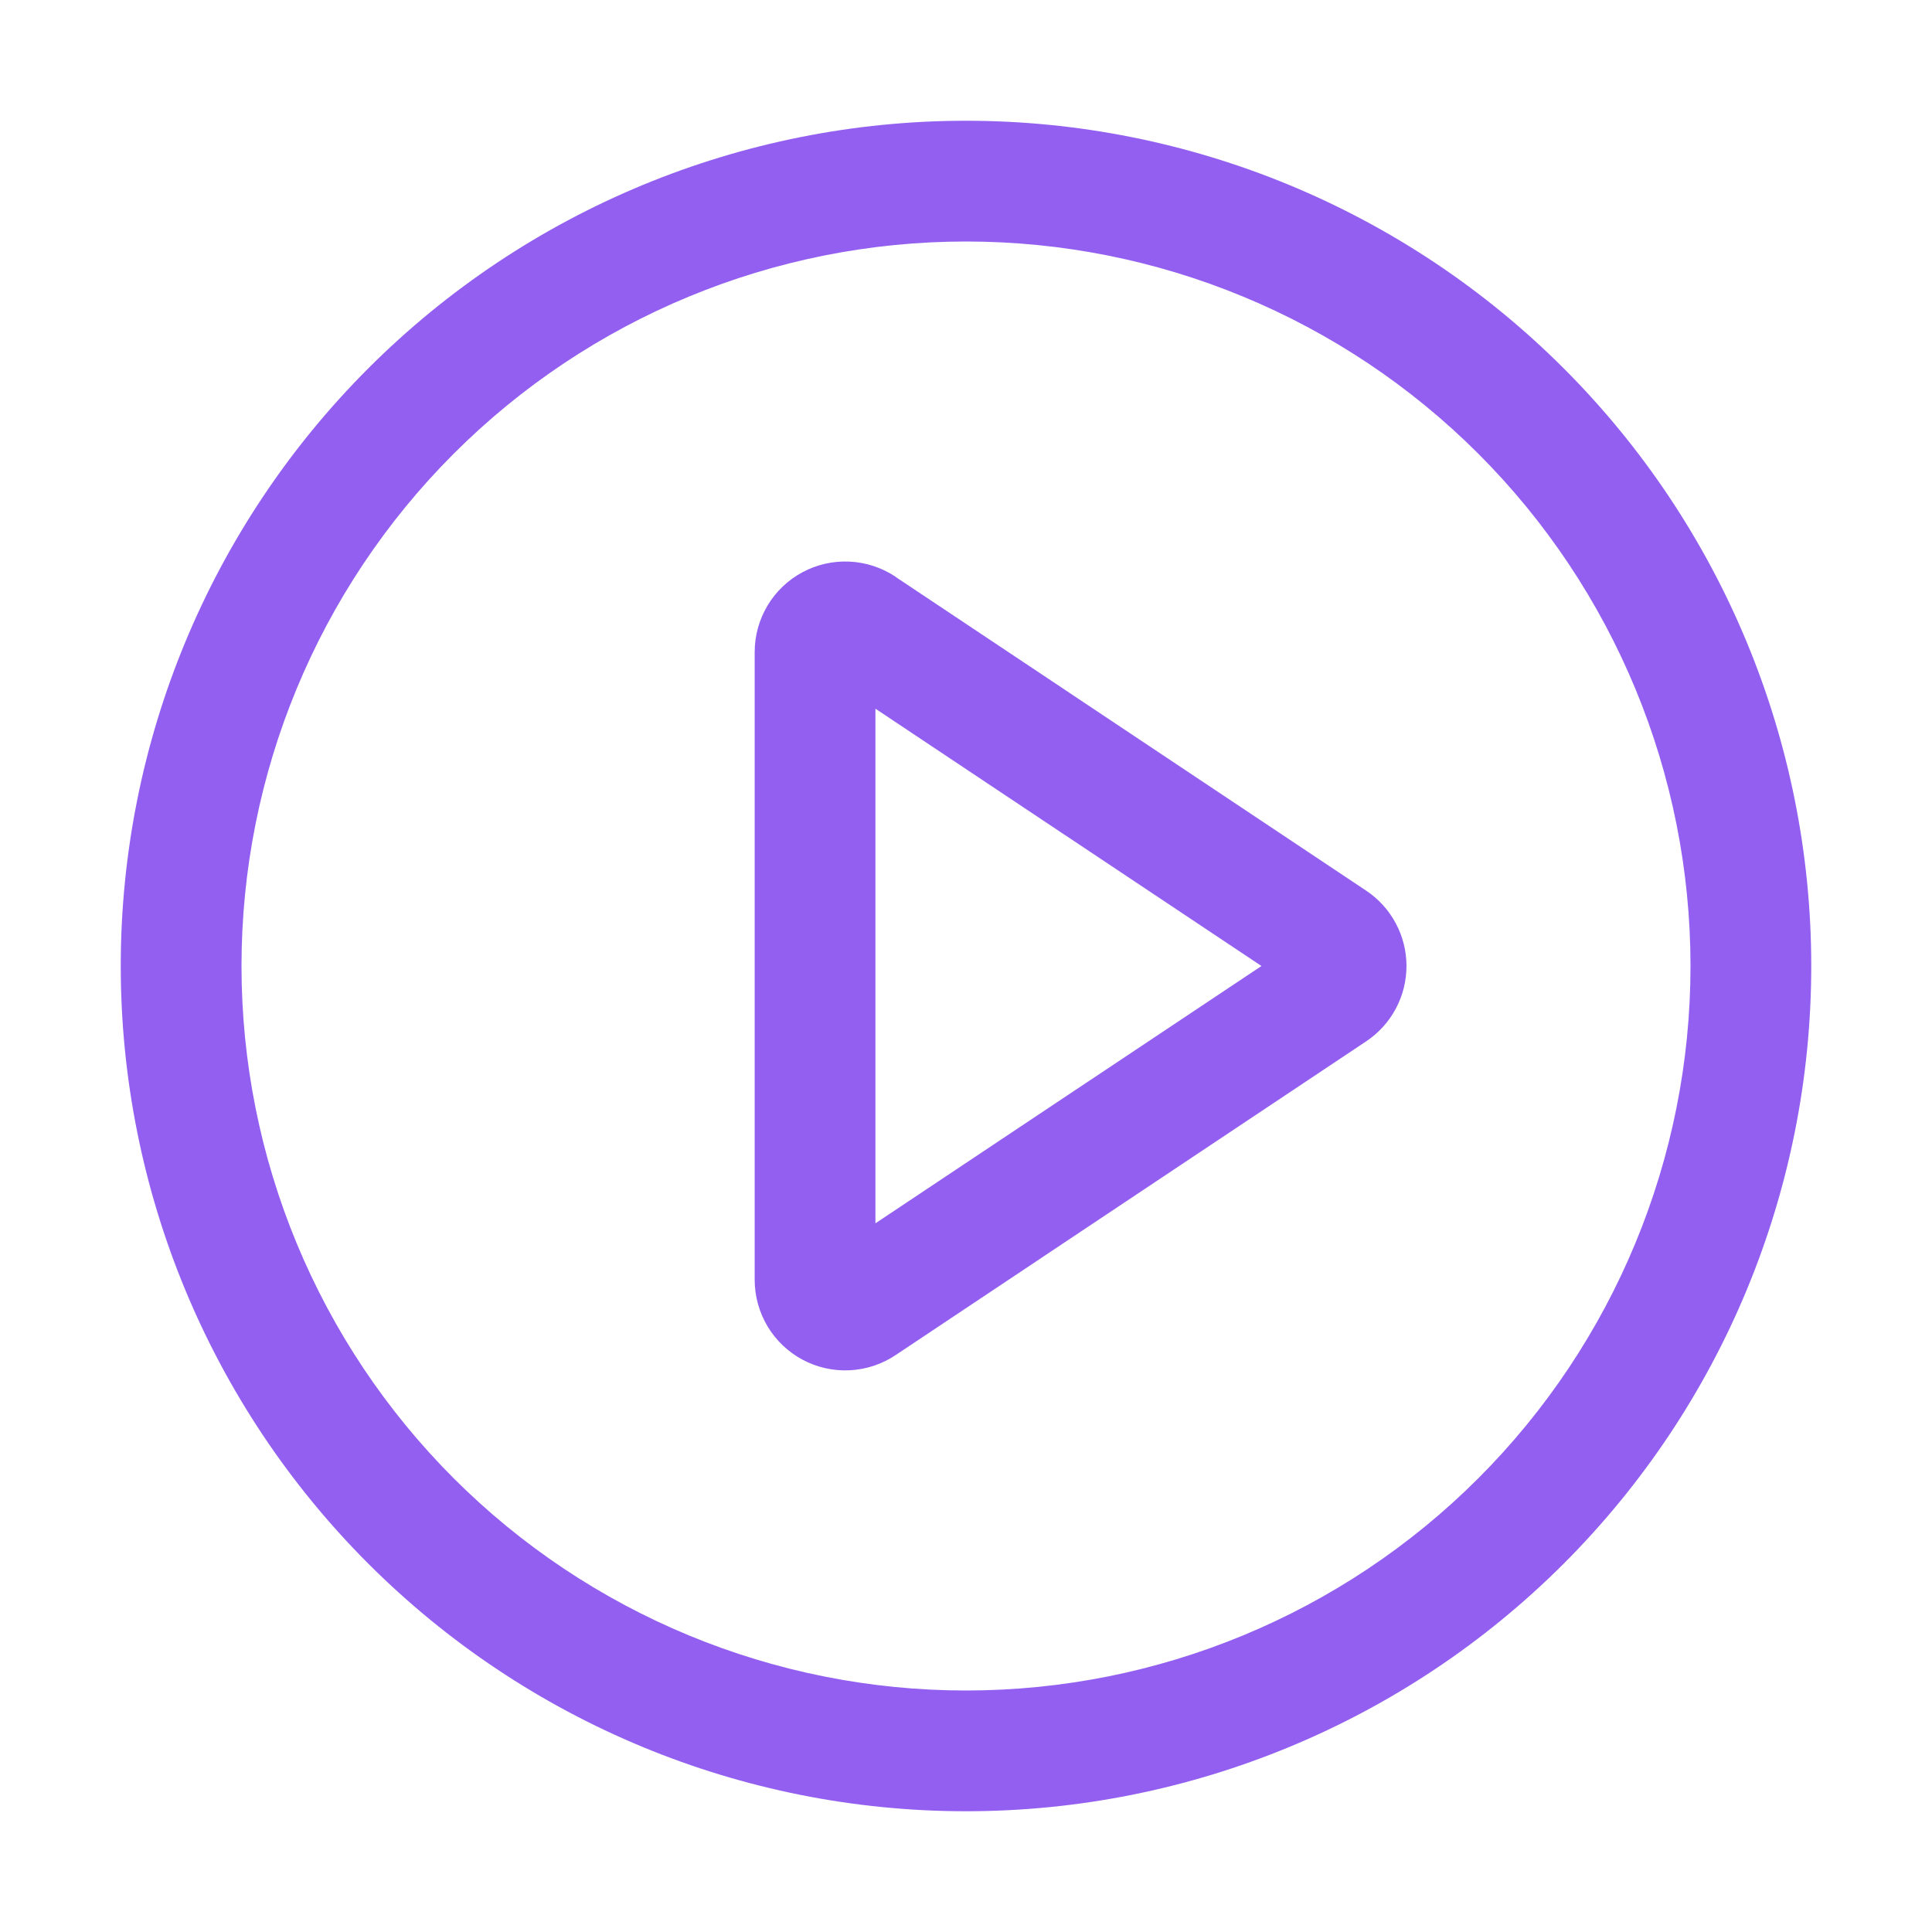 <svg width="90" height="90" viewBox="0 0 90 90" fill="none" xmlns="http://www.w3.org/2000/svg">
<path d="M45 5.625C55.443 5.625 65.458 9.773 72.842 17.158C80.227 24.542 84.375 34.557 84.375 45C84.375 55.443 80.227 65.458 72.842 72.842C65.458 80.227 55.443 84.375 45 84.375C34.557 84.375 24.542 80.227 17.158 72.842C9.773 65.458 5.625 55.443 5.625 45C5.625 34.557 9.773 24.542 17.158 17.158C24.542 9.773 34.557 5.625 45 5.625ZM45 78.75C53.951 78.75 62.535 75.194 68.865 68.865C75.194 62.535 78.75 53.951 78.75 45C78.75 36.049 75.194 27.465 68.865 21.135C62.535 14.806 53.951 11.25 45 11.25C36.049 11.25 27.465 14.806 21.135 21.135C14.806 27.465 11.25 36.049 11.25 45C11.25 53.951 14.806 62.535 21.135 68.865C27.465 75.194 36.049 78.75 45 78.75ZM40.781 56.987L58.764 45L40.781 33.013V56.987ZM41.715 26.871L63.641 41.49C64.219 41.875 64.693 42.397 65.02 43.01C65.348 43.622 65.519 44.306 65.519 45C65.519 45.694 65.348 46.378 65.02 46.99C64.693 47.603 64.219 48.125 63.641 48.51L41.715 63.129C41.08 63.553 40.341 63.796 39.579 63.833C38.816 63.87 38.058 63.699 37.384 63.339C36.711 62.978 36.148 62.442 35.756 61.787C35.364 61.132 35.156 60.383 35.156 59.619V30.375C35.156 29.611 35.364 28.862 35.756 28.207C36.148 27.552 36.711 27.016 37.384 26.656C38.058 26.295 38.816 26.125 39.579 26.162C40.341 26.198 41.08 26.442 41.715 26.865V26.871Z" fill="#925FF0"/>
</svg>
